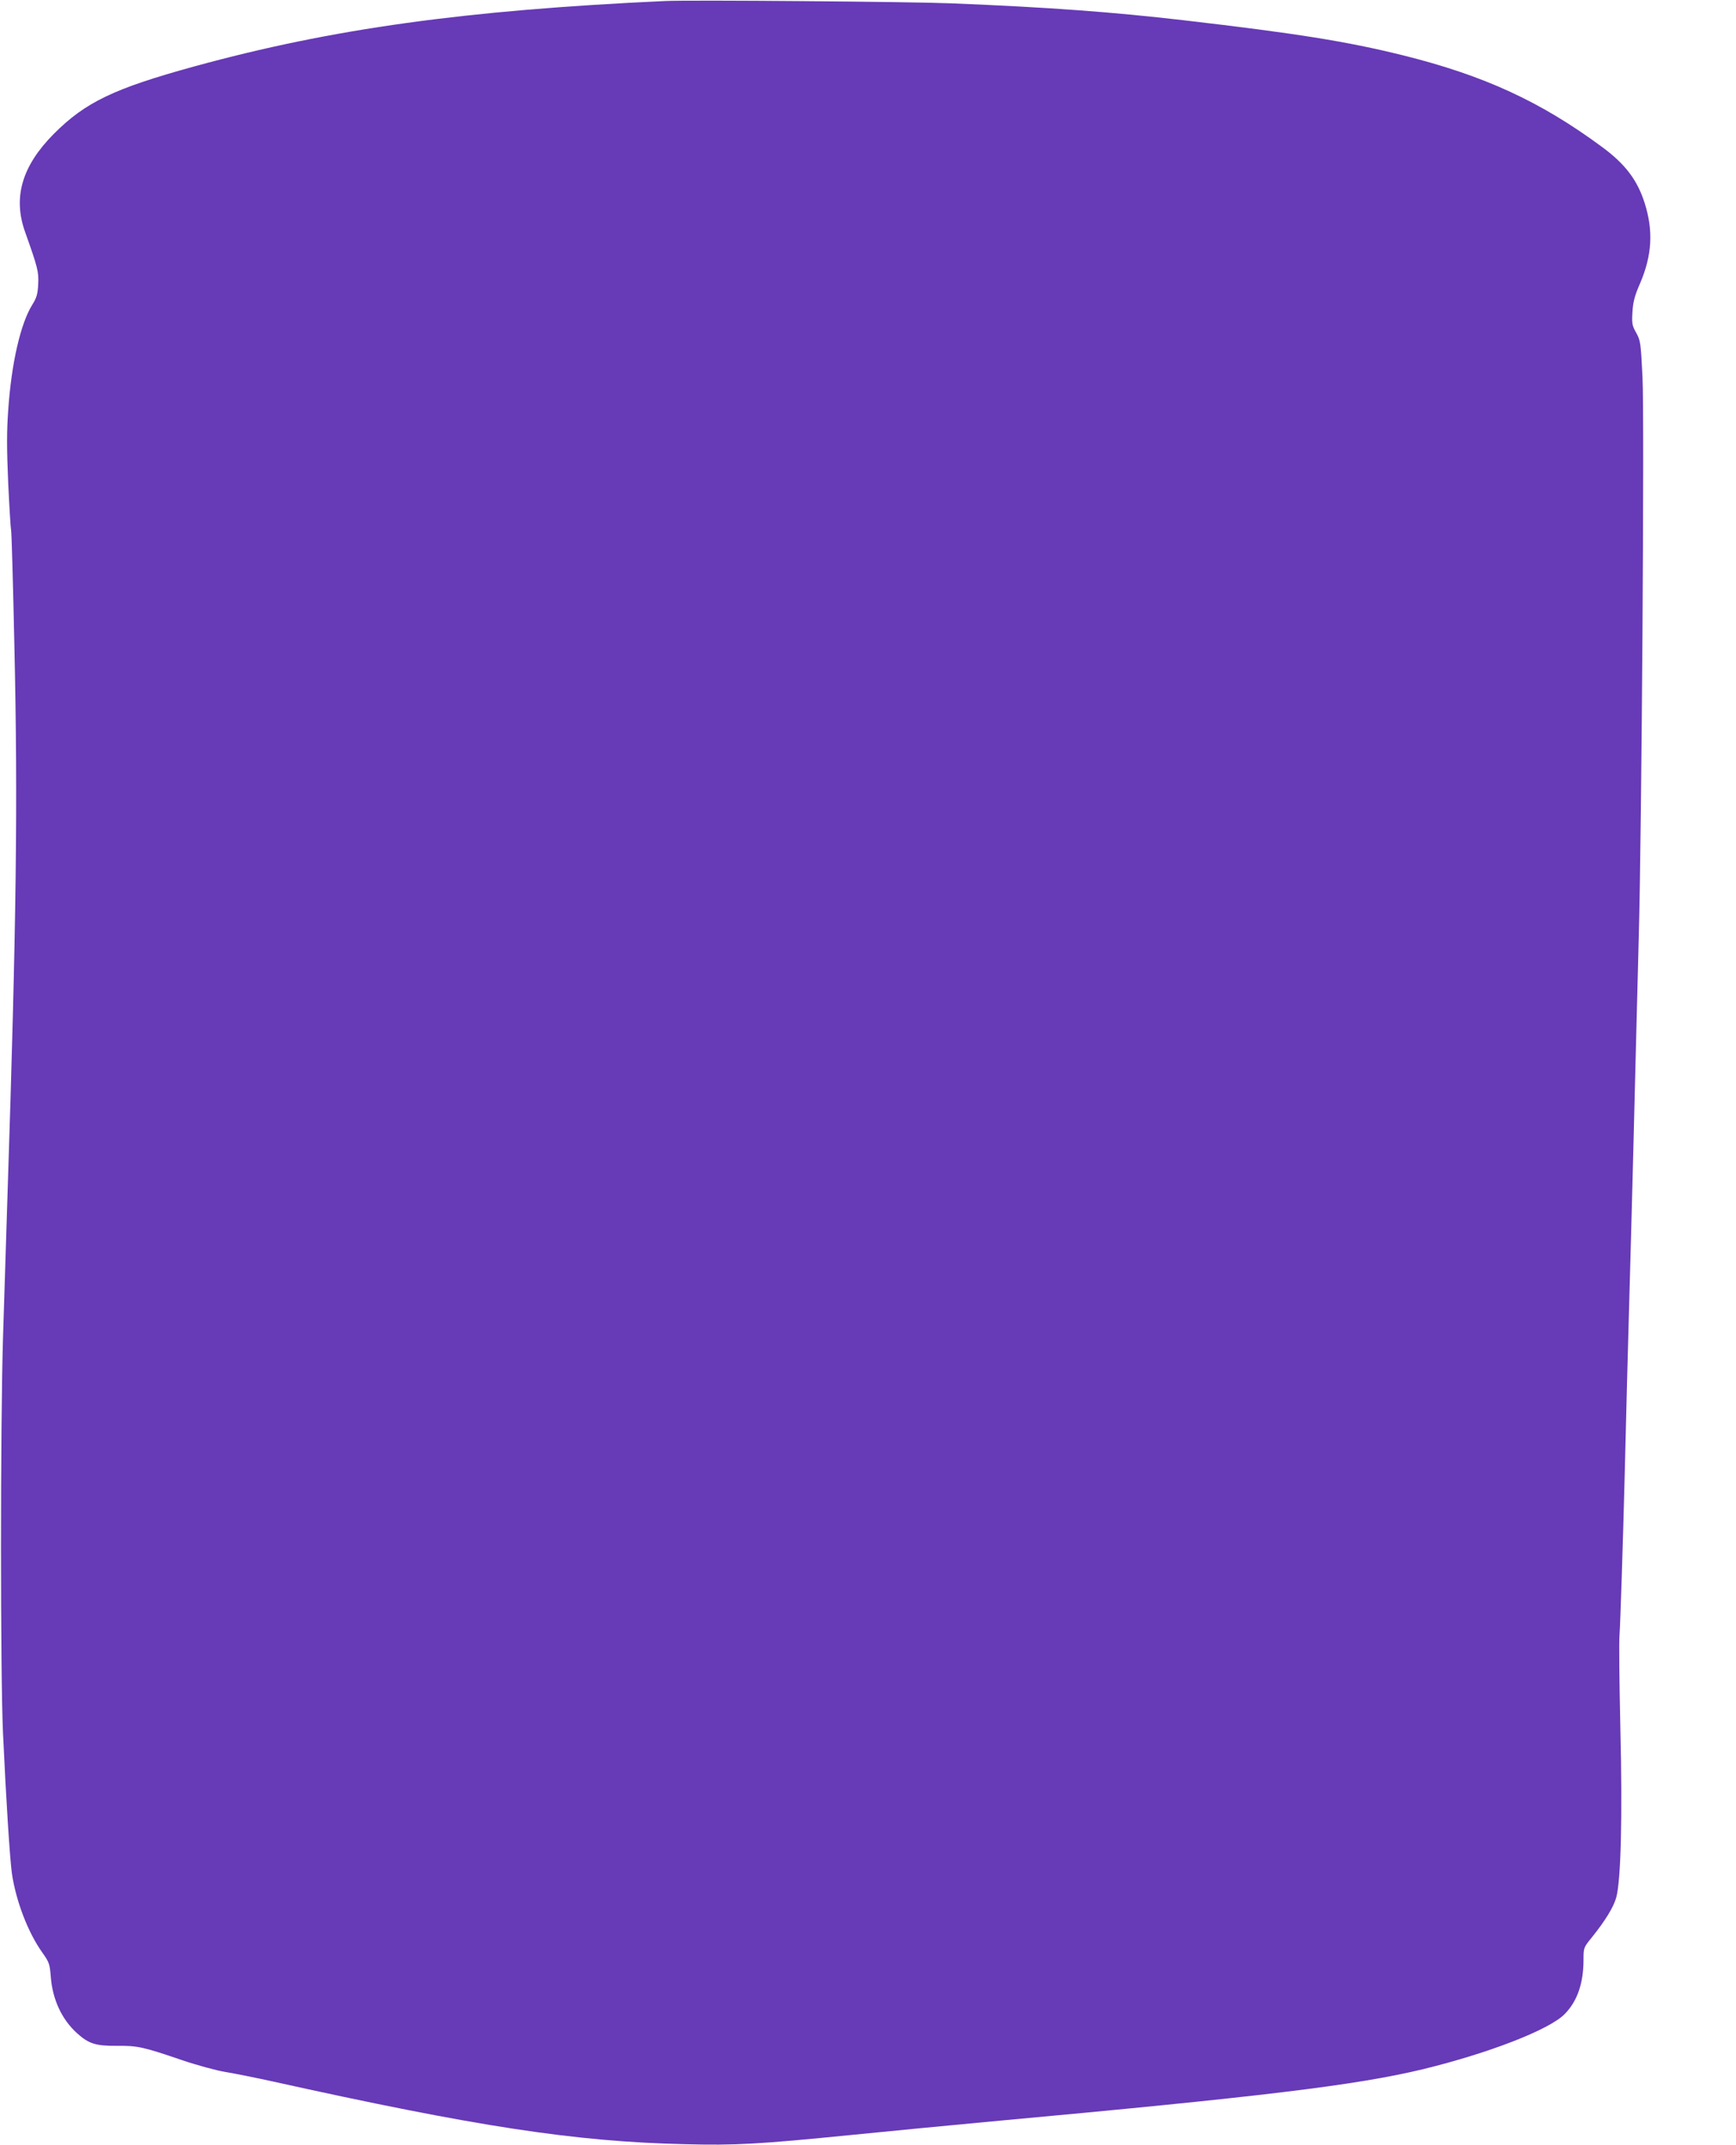 <?xml version="1.0" standalone="no"?>
<!DOCTYPE svg PUBLIC "-//W3C//DTD SVG 20010904//EN"
 "http://www.w3.org/TR/2001/REC-SVG-20010904/DTD/svg10.dtd">
<svg version="1.0" xmlns="http://www.w3.org/2000/svg"
 width="1036pt" height="1280pt" viewBox="0 0 1036 1280"
 preserveAspectRatio="xMidYMid meet">
<g transform="translate(0,1280) scale(0.1,-0.1)"
fill="#673ab7" stroke="none">
<path d="M3970 12794 c-1194 -55 -1989 -165 -2809 -390 -481 -132 -652 -214
-841 -404 -189 -191 -244 -378 -170 -585 75 -211 82 -237 78 -311 -3 -59 -9
-80 -35 -122 -71 -114 -125 -351 -144 -630 -9 -127 -9 -228 0 -436 7 -149 15
-274 17 -278 3 -4 12 -319 20 -700 21 -937 12 -1640 -41 -3263 -8 -247 -20
-632 -27 -855 -16 -536 -16 -2012 0 -2365 18 -394 41 -749 53 -835 24 -164 96
-353 182 -473 41 -58 44 -68 50 -143 10 -136 66 -256 157 -338 70 -63 112 -76
237 -75 123 1 154 -5 388 -85 88 -30 205 -62 260 -71 55 -9 179 -34 275 -55
1227 -272 1812 -361 2465 -376 303 -8 443 0 995 55 217 22 595 58 840 81 1604
147 2170 215 2570 311 391 95 757 236 848 330 75 76 112 184 112 323 0 73 0
73 52 137 77 96 127 177 143 234 28 99 38 479 25 1008 -6 270 -9 523 -5 562 5
67 21 565 31 960 5 228 19 751 39 1465 8 289 19 725 25 970 6 245 15 596 20
780 17 605 34 3092 22 3330 -10 205 -12 217 -37 263 -25 44 -27 56 -23 125 4
61 13 97 46 172 71 166 79 312 28 475 -44 140 -116 235 -254 337 -368 272
-704 427 -1190 548 -335 83 -636 131 -1307 209 -421 49 -813 78 -1385 101
-249 10 -1561 21 -1710 14z"/>
</g>
</svg>

